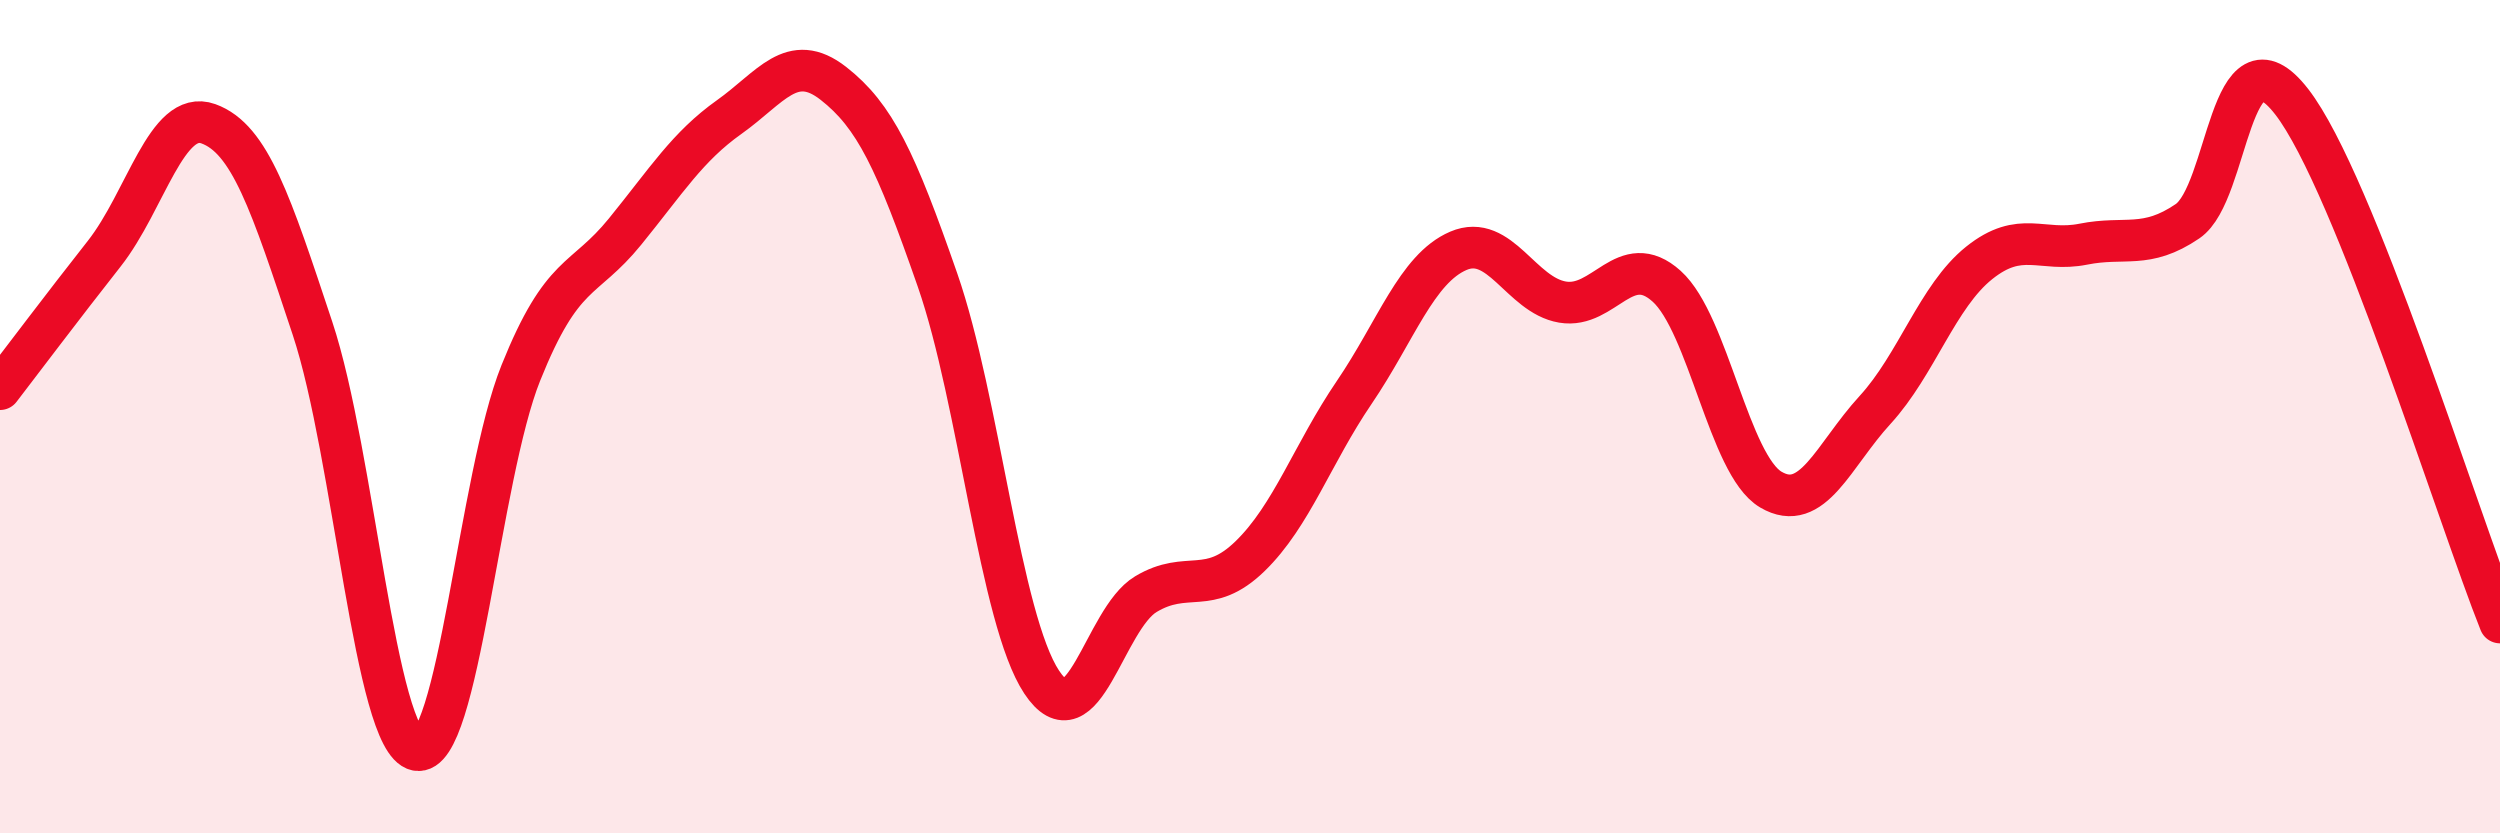 
    <svg width="60" height="20" viewBox="0 0 60 20" xmlns="http://www.w3.org/2000/svg">
      <path
        d="M 0,9.34 C 0.5,8.69 1.5,7.36 2.5,6.09 C 3.5,4.82 4,2.61 5,2.97 C 6,3.33 6.5,4.87 7.5,7.88 C 8.5,10.89 9,17.79 10,18 C 11,18.21 11.5,11.44 12.5,8.95 C 13.5,6.46 14,6.79 15,5.56 C 16,4.33 16.5,3.52 17.5,2.81 C 18.5,2.1 19,1.22 20,2 C 21,2.78 21.5,3.85 22.5,6.72 C 23.5,9.59 24,14.86 25,16.37 C 26,17.88 26.5,14.86 27.5,14.26 C 28.5,13.66 29,14.32 30,13.35 C 31,12.38 31.5,10.89 32.5,9.42 C 33.5,7.95 34,6.45 35,6.02 C 36,5.59 36.5,7.08 37.5,7.25 C 38.5,7.42 39,5.97 40,6.87 C 41,7.77 41.5,11.16 42.5,11.75 C 43.5,12.34 44,10.93 45,9.84 C 46,8.75 46.5,7.11 47.5,6.31 C 48.5,5.51 49,6.06 50,5.86 C 51,5.66 51.5,5.99 52.5,5.31 C 53.5,4.63 53.5,0.51 55,2.44 C 56.5,4.37 59,12.44 60,14.94L60 20L0 20Z"
        fill="#EB0A25"
        opacity="0.1"
        stroke-linecap="round"
        stroke-linejoin="round"
      />
      <path
        d="M 0,9.34 C 0.5,8.69 1.5,7.36 2.5,6.09 C 3.5,4.82 4,2.61 5,2.97 C 6,3.33 6.5,4.87 7.5,7.88 C 8.5,10.89 9,17.79 10,18 C 11,18.21 11.5,11.44 12.5,8.95 C 13.5,6.46 14,6.79 15,5.56 C 16,4.33 16.5,3.52 17.5,2.81 C 18.5,2.1 19,1.22 20,2 C 21,2.78 21.5,3.85 22.5,6.72 C 23.5,9.59 24,14.86 25,16.37 C 26,17.88 26.5,14.86 27.5,14.26 C 28.5,13.66 29,14.32 30,13.35 C 31,12.38 31.5,10.89 32.5,9.42 C 33.5,7.95 34,6.45 35,6.02 C 36,5.59 36.5,7.08 37.5,7.25 C 38.5,7.42 39,5.97 40,6.87 C 41,7.77 41.5,11.16 42.5,11.75 C 43.5,12.34 44,10.93 45,9.84 C 46,8.75 46.5,7.11 47.5,6.31 C 48.5,5.51 49,6.06 50,5.86 C 51,5.66 51.5,5.99 52.5,5.31 C 53.5,4.63 53.5,0.51 55,2.44 C 56.5,4.37 59,12.44 60,14.94"
        stroke="#EB0A25"
        stroke-width="1"
        fill="none"
        stroke-linecap="round"
        stroke-linejoin="round"
      />
    </svg>
  